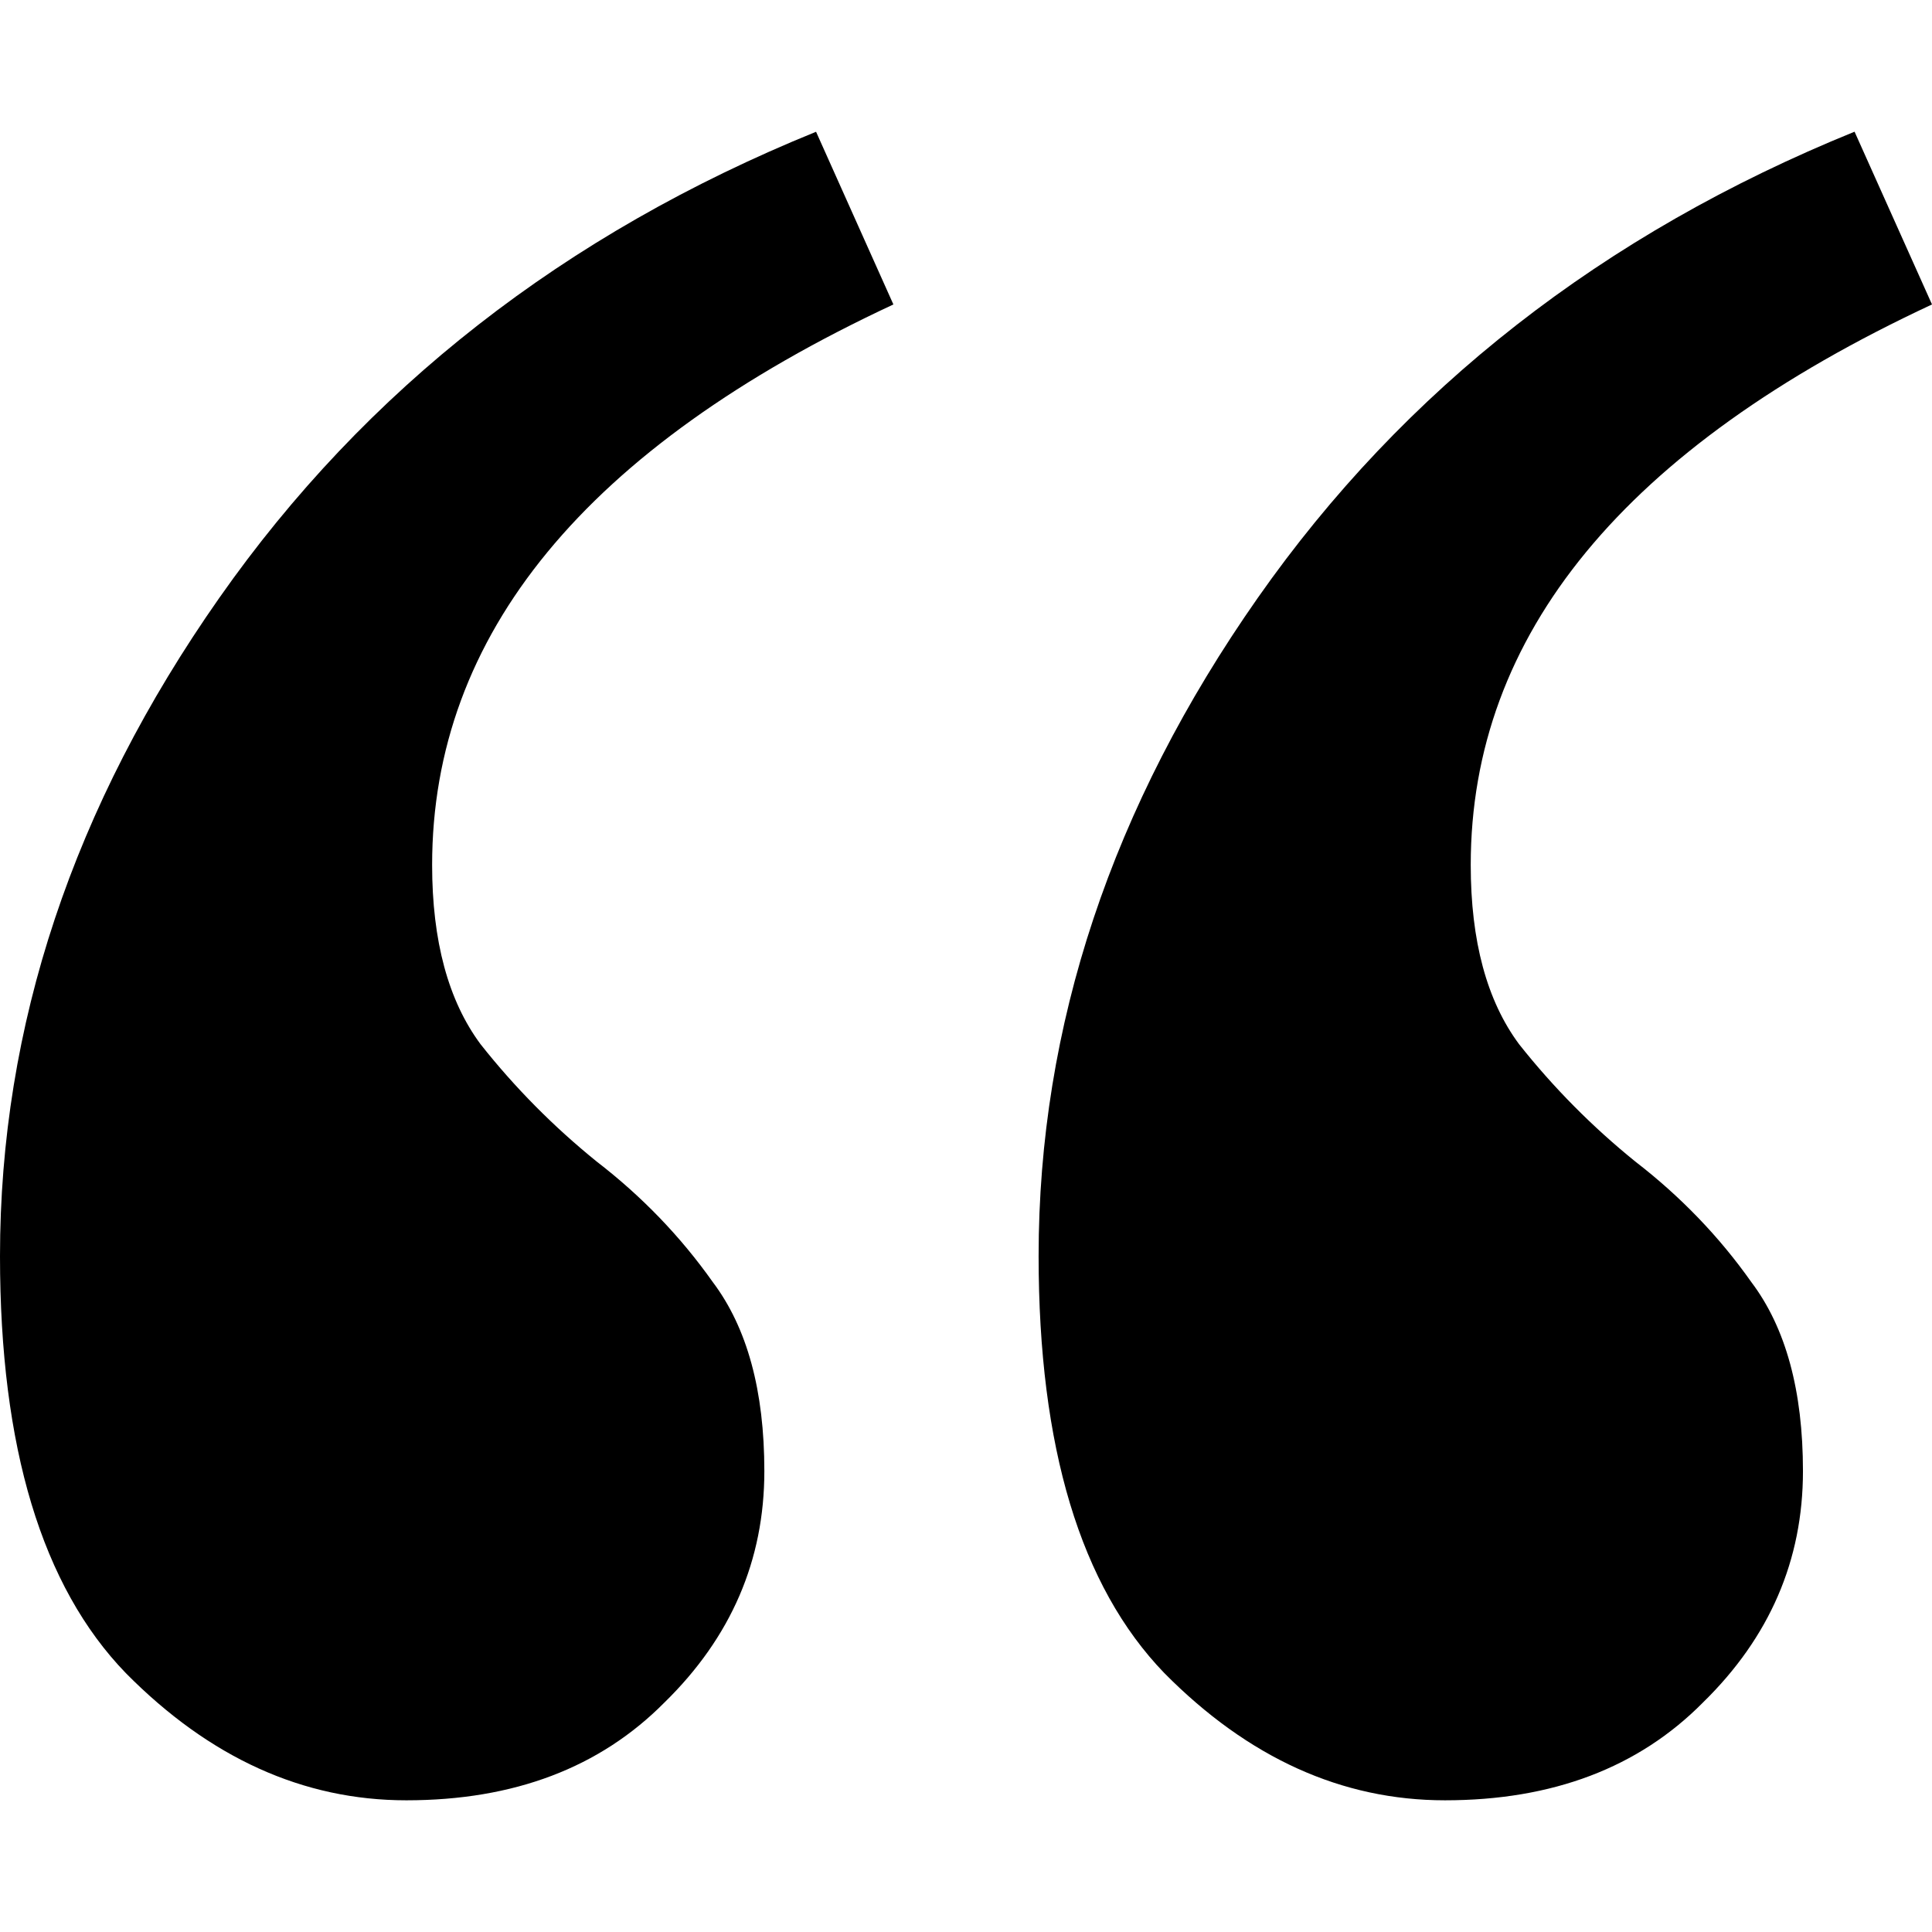 <?xml version="1.0" encoding="UTF-8"?>
<svg xmlns="http://www.w3.org/2000/svg" viewBox="0 0 24 24">
  <path d="M23.038 1.636 24 3.782c-3.82 1.781-5.73 4.102-5.73 6.963 0 .945.2 1.687.601 2.227.428.54.909 1.025 1.443 1.457.56.432 1.042.931 1.442 1.498.428.567.641 1.35.641 2.348 0 1.106-.414 2.065-1.242 2.874-.801.81-1.87 1.215-3.205 1.215-1.282 0-2.444-.527-3.486-1.58-1.042-1.079-1.562-2.806-1.562-5.181 0-2.86.908-5.587 2.724-8.178 1.816-2.59 4.287-4.52 7.412-5.789Zm-12.901 0 .961 2.146c-3.82 1.781-5.73 4.102-5.73 6.963 0 .945.201 1.687.602 2.227.427.54.908 1.025 1.442 1.457.561.432 1.042.931 1.443 1.498.427.567.64 1.35.64 2.348 0 1.106-.413 2.065-1.241 2.874-.802.81-1.87 1.215-3.206 1.215-1.282 0-2.444-.527-3.485-1.58C.52 19.706 0 17.979 0 15.604c0-2.86.908-5.587 2.725-8.178 1.816-2.59 4.287-4.52 7.412-5.789Z"></path>
</svg>
